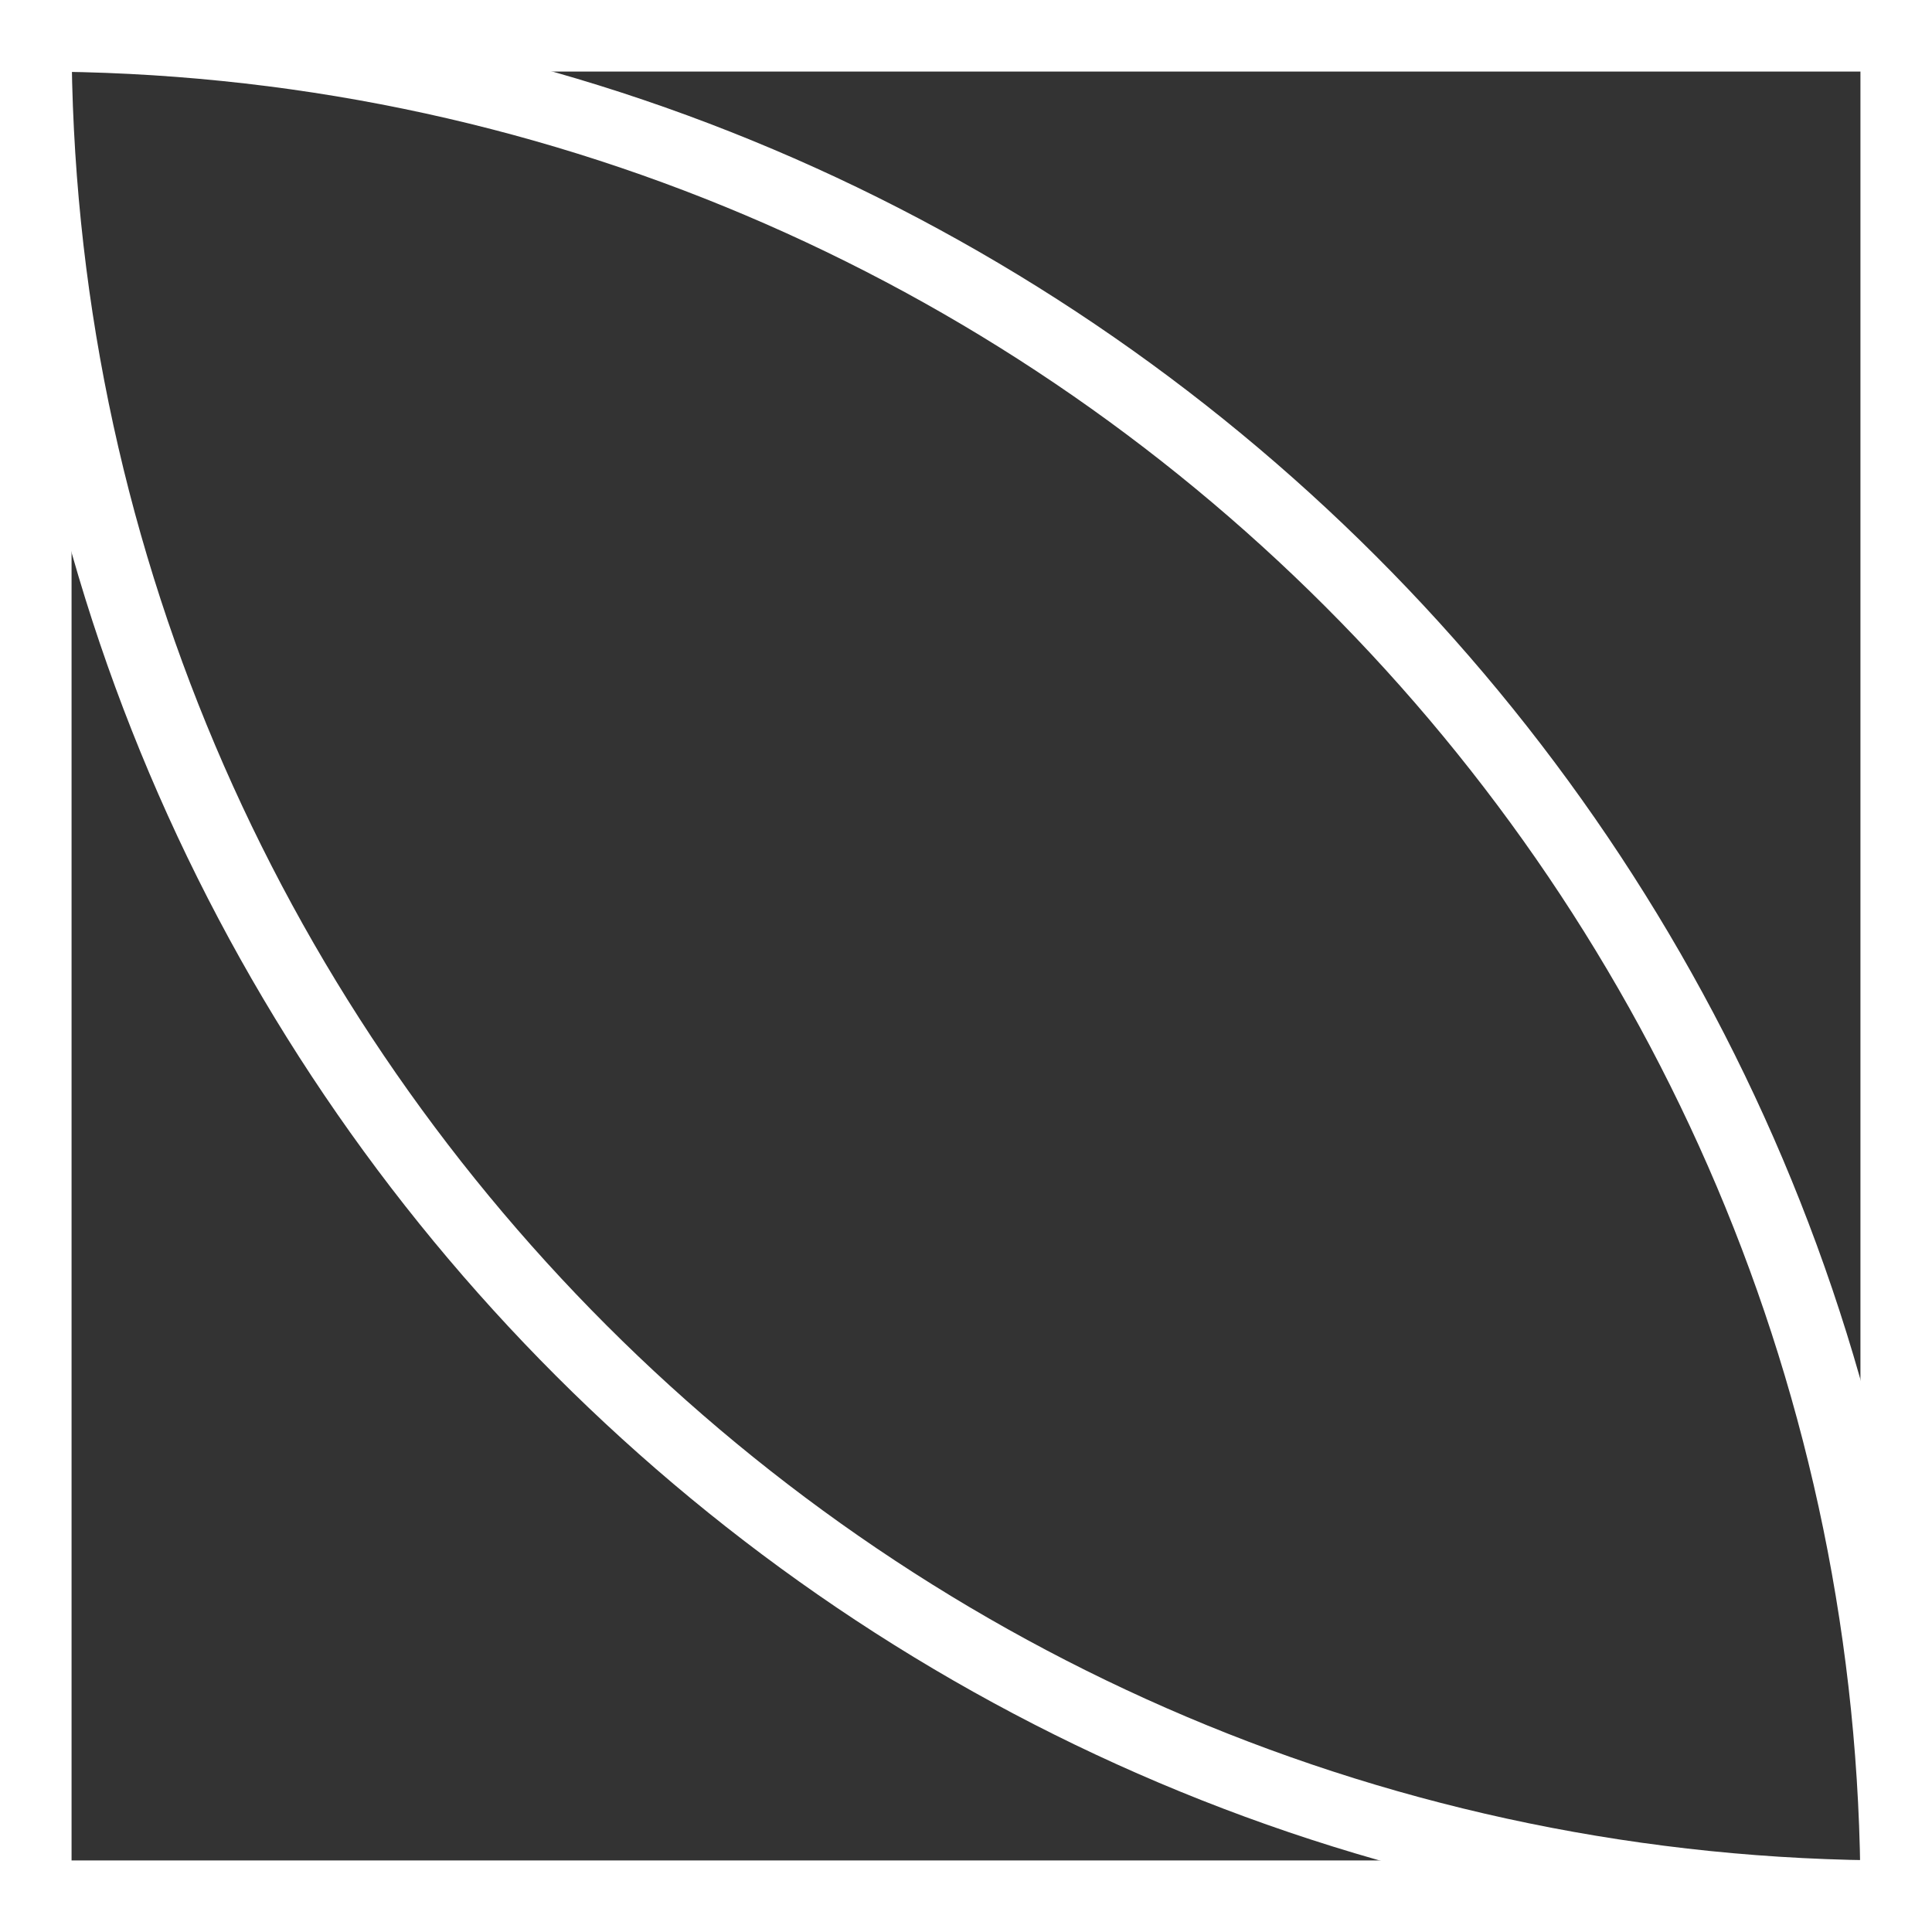 <?xml version="1.0" encoding="utf-8"?>
<svg xmlns="http://www.w3.org/2000/svg" fill="none" height="100%" overflow="visible" preserveAspectRatio="none" style="display: block;" viewBox="0 0 54 54" width="100%">
<rect x="0" y="0" width="54" height="54" fill="#333333" stroke="none"/>
<g id="Group">
<path d="M54 54H0V0H54V54ZM2 52H52V2H2V52Z" fill="white" id="Vector"/>
<path d="M54 53H52C52 24.88 29.12 2 1 2V0C30.22 0 54 23.78 54 53Z" fill="white" id="Vector_2"/>
<path d="M53 54C23.78 54 0 30.22 0 1H2C2 29.12 24.88 52 53 52V54Z" fill="white" id="Vector_3"/>
</g>
</svg>